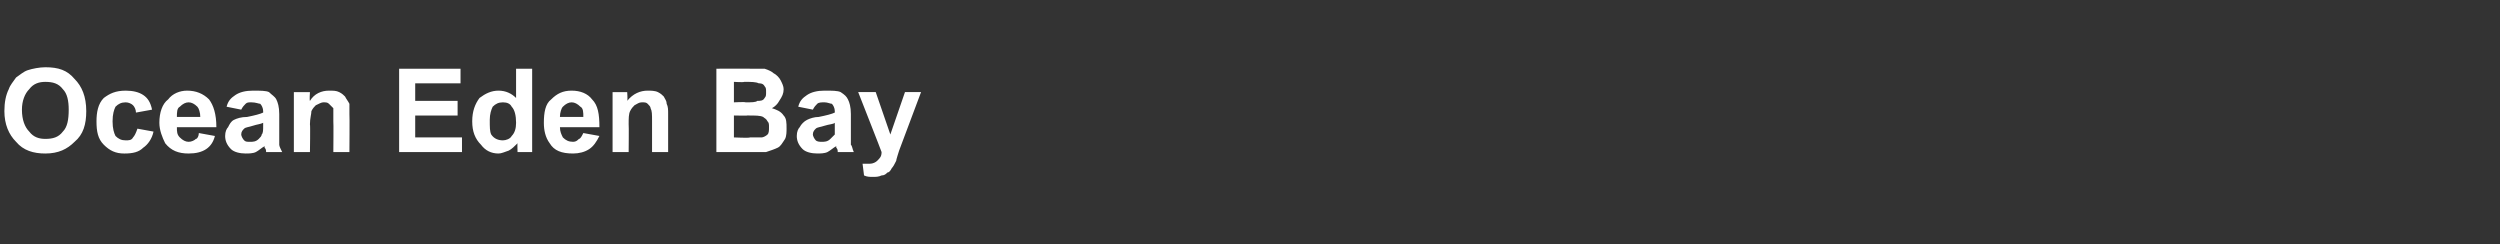 <?xml version="1.0" standalone="no"?><!DOCTYPE svg PUBLIC "-//W3C//DTD SVG 1.1//EN" "http://www.w3.org/Graphics/SVG/1.1/DTD/svg11.dtd"><svg xmlns="http://www.w3.org/2000/svg" version="1.1" width="171px" height="16.7px" viewBox="0 -1 171 16.7" style="top:-1px"><rect x="0" y="-1" width="171" height="16.7" fill="#333333" stroke="none"/><desc>Ocean Eden Bay</desc><defs/><g id="Polygon178085"><path d="m.3 6.6c0-.6.1-1.1.3-1.5c.1-.3.3-.5.5-.8c.3-.2.5-.4.8-.5c.3-.1.8-.2 1.2-.2c.9 0 1.5.2 2 .8c.5.5.8 1.2.8 2.2c0 .9-.2 1.6-.8 2.1c-.5.5-1.1.8-2 .8c-.8 0-1.5-.2-2-.8c-.5-.5-.8-1.2-.8-2.1zm1.2-.1c0 .7.2 1.2.5 1.5c.3.4.7.5 1.1.5c.5 0 .9-.1 1.2-.5c.3-.3.4-.8.4-1.5c0-.6-.1-1.1-.4-1.4c-.3-.4-.7-.5-1.2-.5c-.4 0-.8.1-1.1.5c-.3.3-.5.8-.5 1.4zm8.9 0c0 0-1.1.2-1.1.2c0-.2-.1-.4-.2-.5c-.1-.1-.3-.2-.5-.2c-.3 0-.5.1-.7.3c-.1.2-.2.5-.2 1c0 .5.1.8.2 1c.2.2.4.3.7.3c.2 0 .4 0 .5-.2c.1-.1.2-.3.3-.6c0 0 1.1.2 1.1.2c-.1.5-.4.9-.7 1.1c-.3.3-.7.4-1.3.4c-.6 0-1-.2-1.4-.6c-.4-.4-.5-.9-.5-1.6c0-.6.1-1.2.5-1.6c.4-.3.8-.5 1.5-.5c.5 0 .9.1 1.2.3c.3.2.5.5.6 1zm3.2 1.6c0 0 1.1.2 1.1.2c-.1.4-.3.7-.6.9c-.3.2-.7.3-1.2.3c-.7 0-1.2-.2-1.6-.7c-.2-.4-.4-.9-.4-1.4c0-.7.2-1.3.6-1.6c.3-.4.8-.6 1.3-.6c.6 0 1.1.2 1.5.6c.3.4.5 1 .5 1.9c0 0-2.7 0-2.7 0c0 .3 0 .5.2.7c.2.2.4.3.6.3c.2 0 .4-.1.5-.2c.1 0 .2-.2.2-.4zm.1-1.1c0-.3-.1-.6-.2-.7c-.2-.2-.4-.3-.6-.3c-.2 0-.4.1-.6.3c-.2.1-.2.4-.2.7c0 0 1.6 0 1.6 0zm2.8-.5c0 0-1-.2-1-.2c.1-.4.3-.6.6-.8c.3-.2.7-.3 1.2-.3c.5 0 .9 0 1.1.1c.2.2.4.3.5.5c.1.2.2.5.2 1c0 0 0 1.2 0 1.2c0 .4 0 .7 0 .9c0 .1.1.3.2.5c0 0-1.1 0-1.1 0c0-.1 0-.2-.1-.3c0-.1 0-.1 0-.1c-.2.1-.4.3-.6.4c-.2.1-.5.1-.7.1c-.4 0-.8-.1-1-.3c-.3-.3-.4-.6-.4-.9c0-.3.1-.5.2-.6c.1-.2.2-.4.4-.5c.2-.1.5-.2.9-.2c.5-.1.9-.2 1.1-.3c0 0 0-.1 0-.1c0-.2-.1-.4-.2-.5c-.1 0-.3-.1-.6-.1c-.2 0-.3 0-.4.1c-.1.1-.2.2-.3.4zm1.5.9c-.2.1-.4.1-.7.2c-.3.1-.5.1-.6.2c-.1.1-.2.2-.2.4c0 .1.1.3.2.4c.1.1.2.1.4.1c.2 0 .4 0 .6-.2c.1-.1.2-.2.2-.3c.1-.1.1-.3.1-.6c0 0 0-.2 0-.2zm5.9 2l-1.1 0c0 0 .02-2.11 0-2.1c0-.5 0-.7 0-.9c-.1-.1-.2-.2-.3-.3c-.1-.1-.2-.1-.4-.1c-.1 0-.3.1-.5.2c-.1.1-.2.2-.3.4c0 .2-.1.5-.1.9c.03.03 0 1.9 0 1.9l-1.1 0l0-4.1l1.1 0c0 0-.04.57 0 .6c.3-.5.8-.7 1.3-.7c.3 0 .5 0 .7.1c.2.1.3.2.4.3c.1.2.2.3.3.5c0 .2 0 .4 0 .7c.02.03 0 2.6 0 2.6zm3.4 0l0-5.7l4.2 0l0 1l-3.1 0l0 1.2l2.9 0l0 1l-2.9 0l0 1.5l3.2 0l0 1l-4.3 0zm9.1 0l-1 0c0 0-.02-.6 0-.6c-.2.2-.4.4-.6.5c-.3.1-.5.2-.7.2c-.5 0-.9-.2-1.2-.6c-.4-.4-.6-.9-.6-1.6c0-.7.2-1.2.5-1.6c.4-.3.8-.5 1.3-.5c.5 0 .9.2 1.2.5c0 .05 0-2 0-2l1.1 0l0 5.7zm-2.9-2.2c0 .5 0 .8.1 1c.2.3.5.4.8.4c.2 0 .5-.1.6-.3c.2-.2.3-.5.3-.9c0-.5-.1-.9-.3-1.1c-.1-.2-.3-.3-.6-.3c-.3 0-.5.1-.7.3c-.1.2-.2.5-.2.9zm6.4.9c0 0 1.1.2 1.1.2c-.2.4-.4.7-.7.9c-.3.2-.7.3-1.1.3c-.8 0-1.3-.2-1.6-.7c-.3-.4-.4-.9-.4-1.4c0-.7.1-1.3.5-1.6c.4-.4.8-.6 1.4-.6c.6 0 1.1.2 1.4.6c.4.4.5 1 .5 1.9c0 0-2.7 0-2.7 0c0 .3.1.5.2.7c.2.2.4.3.7.3c.2 0 .3-.1.4-.2c.1 0 .2-.2.3-.4zm0-1.1c0-.3 0-.6-.2-.7c-.2-.2-.4-.3-.6-.3c-.2 0-.4.1-.6.3c-.1.1-.2.4-.2.7c0 0 1.6 0 1.6 0zm5.8 2.4l-1.1 0c0 0 0-2.11 0-2.1c0-.5 0-.7-.1-.9c0-.1-.1-.2-.2-.3c-.1-.1-.2-.1-.4-.1c-.2 0-.3.1-.5.2c-.1.1-.2.2-.3.4c-.1.2-.1.5-.1.9c.02.03 0 1.9 0 1.9l-1.1 0l0-4.1l1 0c0 0 .04.57 0 .6c.4-.5.9-.7 1.4-.7c.2 0 .5 0 .7.1c.2.1.3.2.4.3c.1.2.2.3.2.5c.1.2.1.4.1.7c0 .03 0 2.6 0 2.6zm3.3-5.7c0 0 2.34-.01 2.3 0c.5 0 .8 0 1 0c.3.1.5.2.6.3c.2.1.4.3.5.5c.1.2.2.4.2.6c0 .3-.1.5-.3.8c-.1.2-.3.4-.5.5c.3.1.6.2.8.5c.2.2.2.5.2.9c0 .2 0 .5-.1.7c-.2.3-.3.5-.5.6c-.2.1-.5.2-.8.3c-.2 0-.7 0-1.4 0c0 .01-2 0-2 0l0-5.7zm1.2.9l0 1.4c0 0 .76-.04.8 0c.4 0 .7 0 .8-.1c.2 0 .4 0 .5-.2c.1-.1.1-.2.1-.4c0-.2 0-.3-.1-.4c-.1-.2-.3-.2-.4-.2c-.2-.1-.5-.1-1-.1c-.03.04-.7 0-.7 0zm0 2.3l0 1.5c0 0 1.07.05 1.1 0c.4 0 .7 0 .8 0c.1 0 .3-.1.4-.2c.1-.1.1-.3.1-.5c0-.2 0-.3-.1-.4c-.1-.2-.2-.2-.3-.3c-.2-.1-.5-.1-1.1-.1c.04.02-.9 0-.9 0zm5.4-.4c0 0-1-.2-1-.2c.1-.4.3-.6.6-.8c.3-.2.7-.3 1.2-.3c.5 0 .9 0 1.1.1c.3.2.4.3.5.5c.1.2.2.5.2 1c0 0 0 1.2 0 1.2c0 .4 0 .7 0 .9c.1.1.1.3.2.5c0 0-1.1 0-1.1 0c0-.1 0-.2-.1-.3c0-.1 0-.1 0-.1c-.2.1-.4.3-.6.4c-.2.1-.5.1-.7.1c-.4 0-.8-.1-1-.3c-.3-.3-.4-.6-.4-.9c0-.3.1-.5.2-.6c.1-.2.3-.4.5-.5c.2-.1.5-.2.8-.2c.5-.1.9-.2 1.1-.3c0 0 0-.1 0-.1c0-.2-.1-.4-.2-.5c-.1 0-.3-.1-.5-.1c-.2 0-.4 0-.5.1c-.1.1-.2.2-.3.4zm1.5.9c-.1.1-.4.1-.7.2c-.3.1-.5.1-.6.2c-.1.1-.2.2-.2.4c0 .1.1.3.2.4c.1.1.3.1.4.1c.2 0 .4 0 .6-.2c.1-.1.2-.2.3-.3c0-.1 0-.3 0-.6c0 0 0-.2 0-.2zm1.6-2.1l1.2 0l1 2.9l1-2.9l1.1 0l-1.5 4c0 0-.22.68-.2.7c-.1.2-.2.4-.3.5c-.1.2-.2.3-.3.3c-.1.1-.2.2-.4.2c-.2.1-.4.1-.6.1c-.2 0-.4 0-.6-.1c0 0-.1-.8-.1-.8c.2 0 .3 0 .5 0c.2 0 .4-.1.5-.2c.2-.2.3-.3.3-.6c.02.02-1.6-4.1-1.6-4.1z" stroke="none" fill="#fff"/></g></svg>